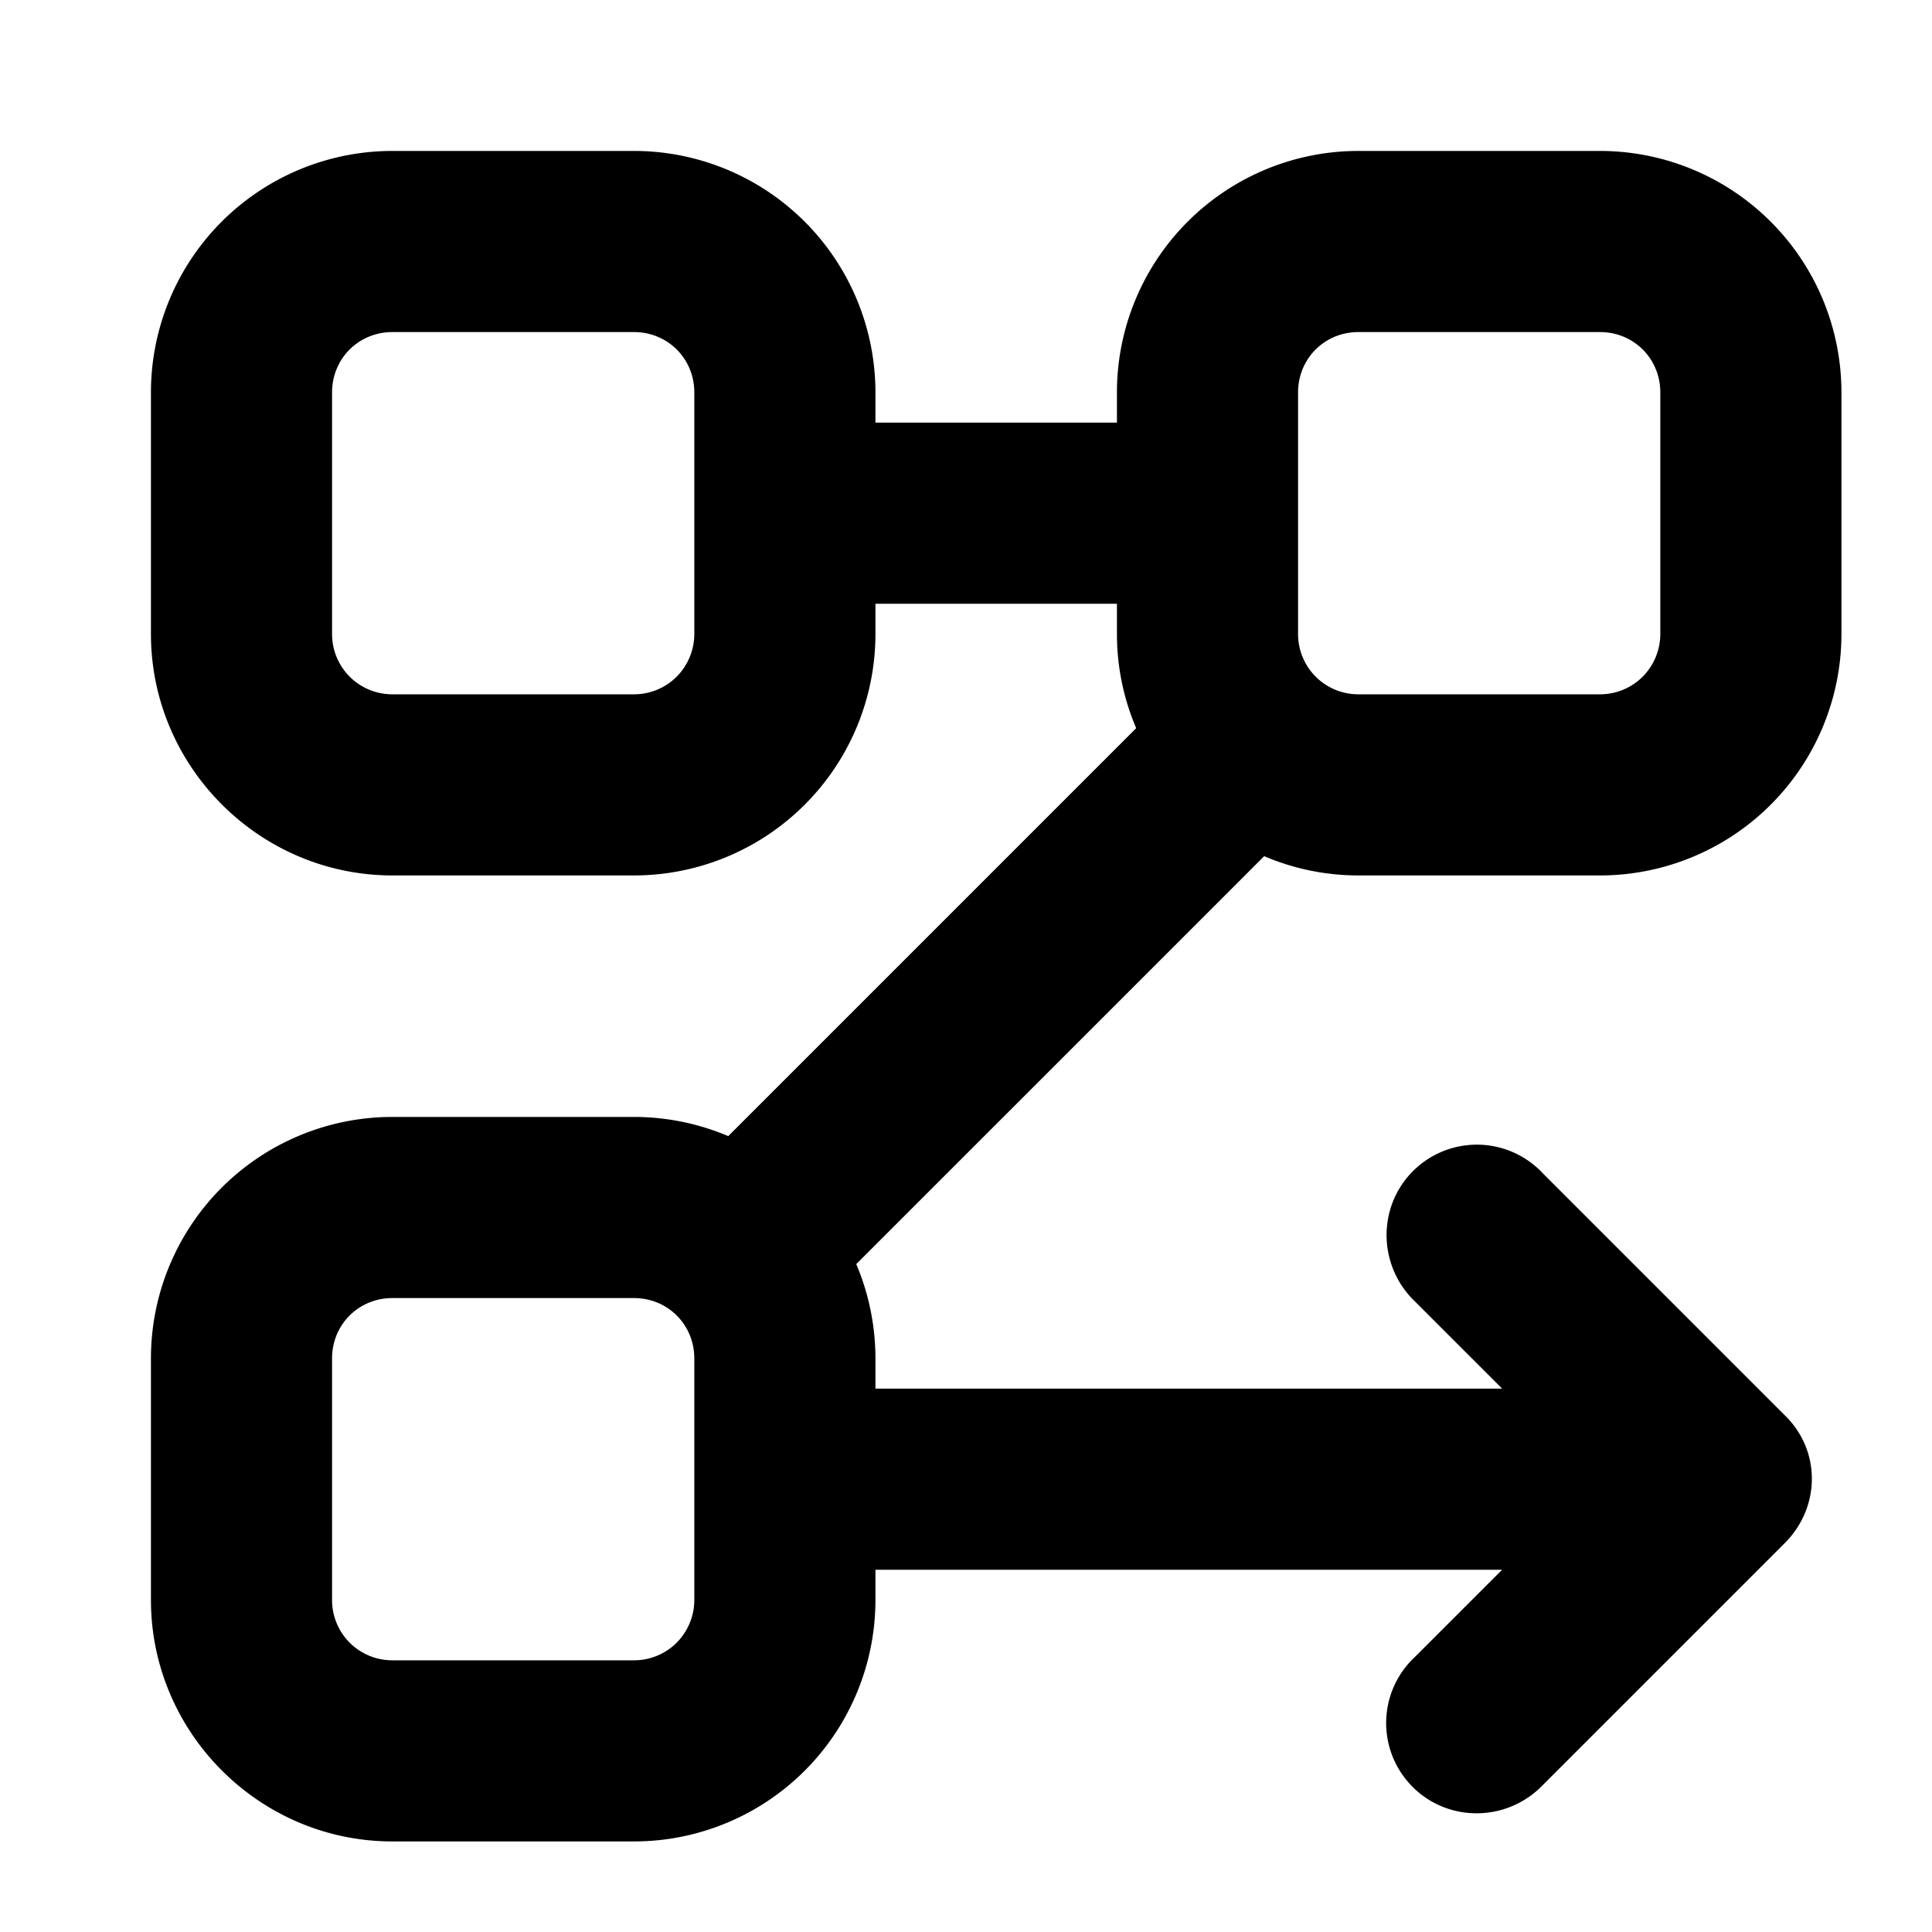 <svg xmlns="http://www.w3.org/2000/svg" viewBox="0 0 16 16" class="svg octicon-flowchart" width="16" height="16" aria-hidden="true"><path d="M9.25 5c.199 0 .39-.079.53-.22a.747.747 0 0 0 0-1.06.75.75 0 0 0-.53-.22zm-2-1.5a.75.75 0 0 0-.53.22.747.747 0 0 0 0 1.06c.14.141.331.22.53.22zm7 8.75.53.53c.3-.3.3-.77 0-1.06zm-1.47-2.53a.748.748 0 0 0-1.244.23.76.76 0 0 0 .184.83l.53-.53zm-1.06 4a.748.748 0 0 0 .23 1.244.76.76 0 0 0 .83-.184l-.53-.53zm1.53-.72c.199 0 .39-.079.53-.22a.747.747 0 0 0 0-1.06.75.75 0 0 0-.53-.22zm-6-1.5a.75.75 0 0 0-.53.22.747.747 0 0 0 0 1.06c.14.141.331.22.53.22zm3.53-4.72.53-.53-1.06-1.06-.53.53.53.53zM5.72 9.72l-.53.53 1.06 1.06.53-.53-.53-.53zm3.53-5.47V3.5h-2V5h2zm5 8 .53-.53-2-2-.53.53-.53.53 2 2zm0 0-.53-.53-2 2 .53.53.53.53 2-2zm-1 0v-.75h-6V13h6zm-3-6-.53-.53-4 4 .53.53.53.53 4-4zM3.25 2v.75h2v-1.5h-2zm2 0v.75c.28 0 .5.22.5.5h1.5a2 2 0 0 0-2-2zM6.5 3.25h-.75v2h1.5v-2zm0 2h-.75c0 .133-.053.26-.146.354a.5.5 0 0 1-.354.146v1.5a2 2 0 0 0 2-2zM5.25 6.5v-.75h-2v1.5h2zm-2 0v-.75a.5.5 0 0 1-.354-.146.5.5 0 0 1-.146-.354h-1.5c0 1.1.9 2 2 2zM2 5.25h.75v-2h-1.5v2zm0-2h.75c0-.28.22-.5.5-.5v-1.5a2 2 0 0 0-2 2zM11.25 2v.75h2v-1.5h-2zm2 0v.75c.28 0 .5.22.5.5h1.5a2 2 0 0 0-2-2zm1.25 1.25h-.75v2h1.5v-2zm0 2h-.75c0 .133-.053.26-.146.354a.5.5 0 0 1-.354.146v1.5a2 2 0 0 0 2-2zM13.25 6.5v-.75h-2v1.5h2zm-2 0v-.75a.5.5 0 0 1-.354-.146.5.5 0 0 1-.146-.354h-1.5c0 1.1.9 2 2 2zM10 5.25h.75v-2h-1.5v2zm0-2h.75c0-.28.22-.5.5-.5v-1.5a2 2 0 0 0-2 2zM3.25 10v.75h2v-1.5h-2zm2 0v.75c.28 0 .5.22.5.5h1.5a2 2 0 0 0-2-2zm1.25 1.25h-.75v2h1.5v-2zm0 2h-.75c0 .133-.053.26-.146.354a.5.5 0 0 1-.354.146v1.5a2 2 0 0 0 2-2zM5.25 14.5v-.75h-2v1.5h2zm-2 0v-.75a.5.5 0 0 1-.354-.146.5.5 0 0 1-.146-.354h-1.5c0 1.1.9 2 2 2zM2 13.25h.75v-2h-1.5v2zm0-2h.75c0-.28.22-.5.5-.5v-1.5a2 2 0 0 0-2 2z"/></svg>